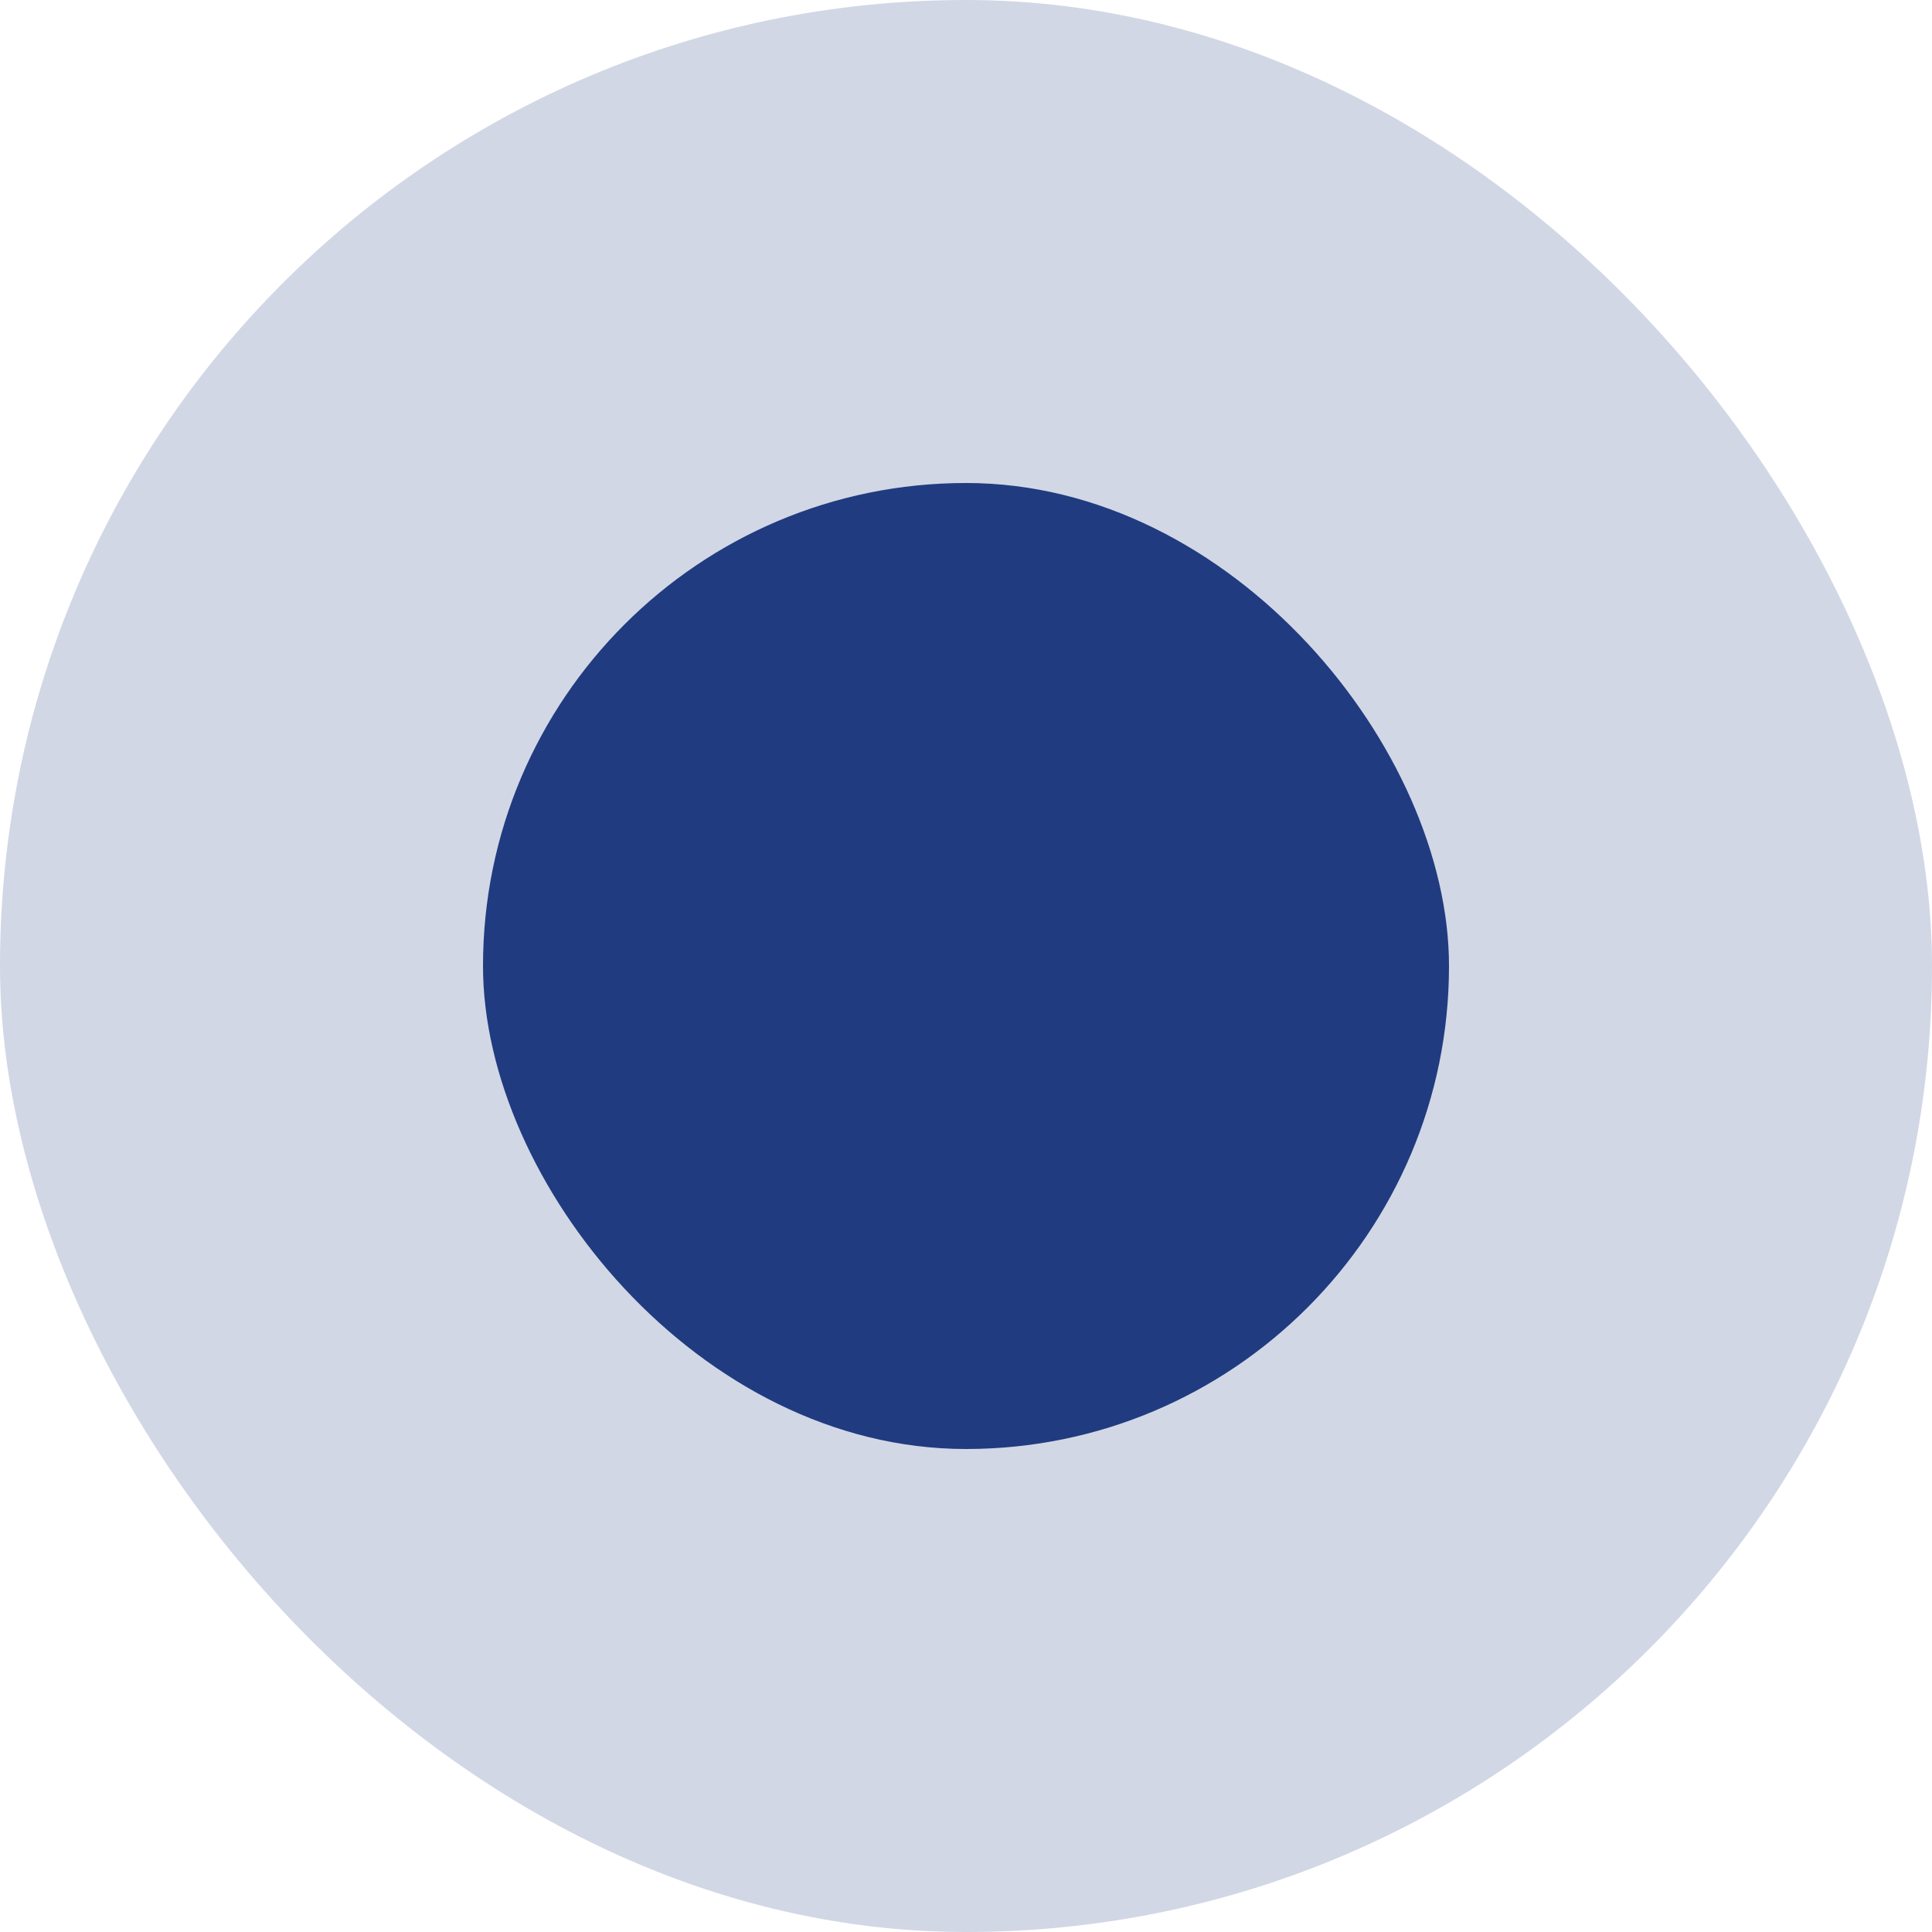 <svg width="16" height="16" viewBox="0 0 16 16" fill="none" xmlns="http://www.w3.org/2000/svg">
<rect width="16" height="16" rx="8" fill="#1F3A80" fill-opacity="0.2"/>
<rect x="4" y="4" width="8" height="8" rx="4" fill="#203B80"/>
</svg>
